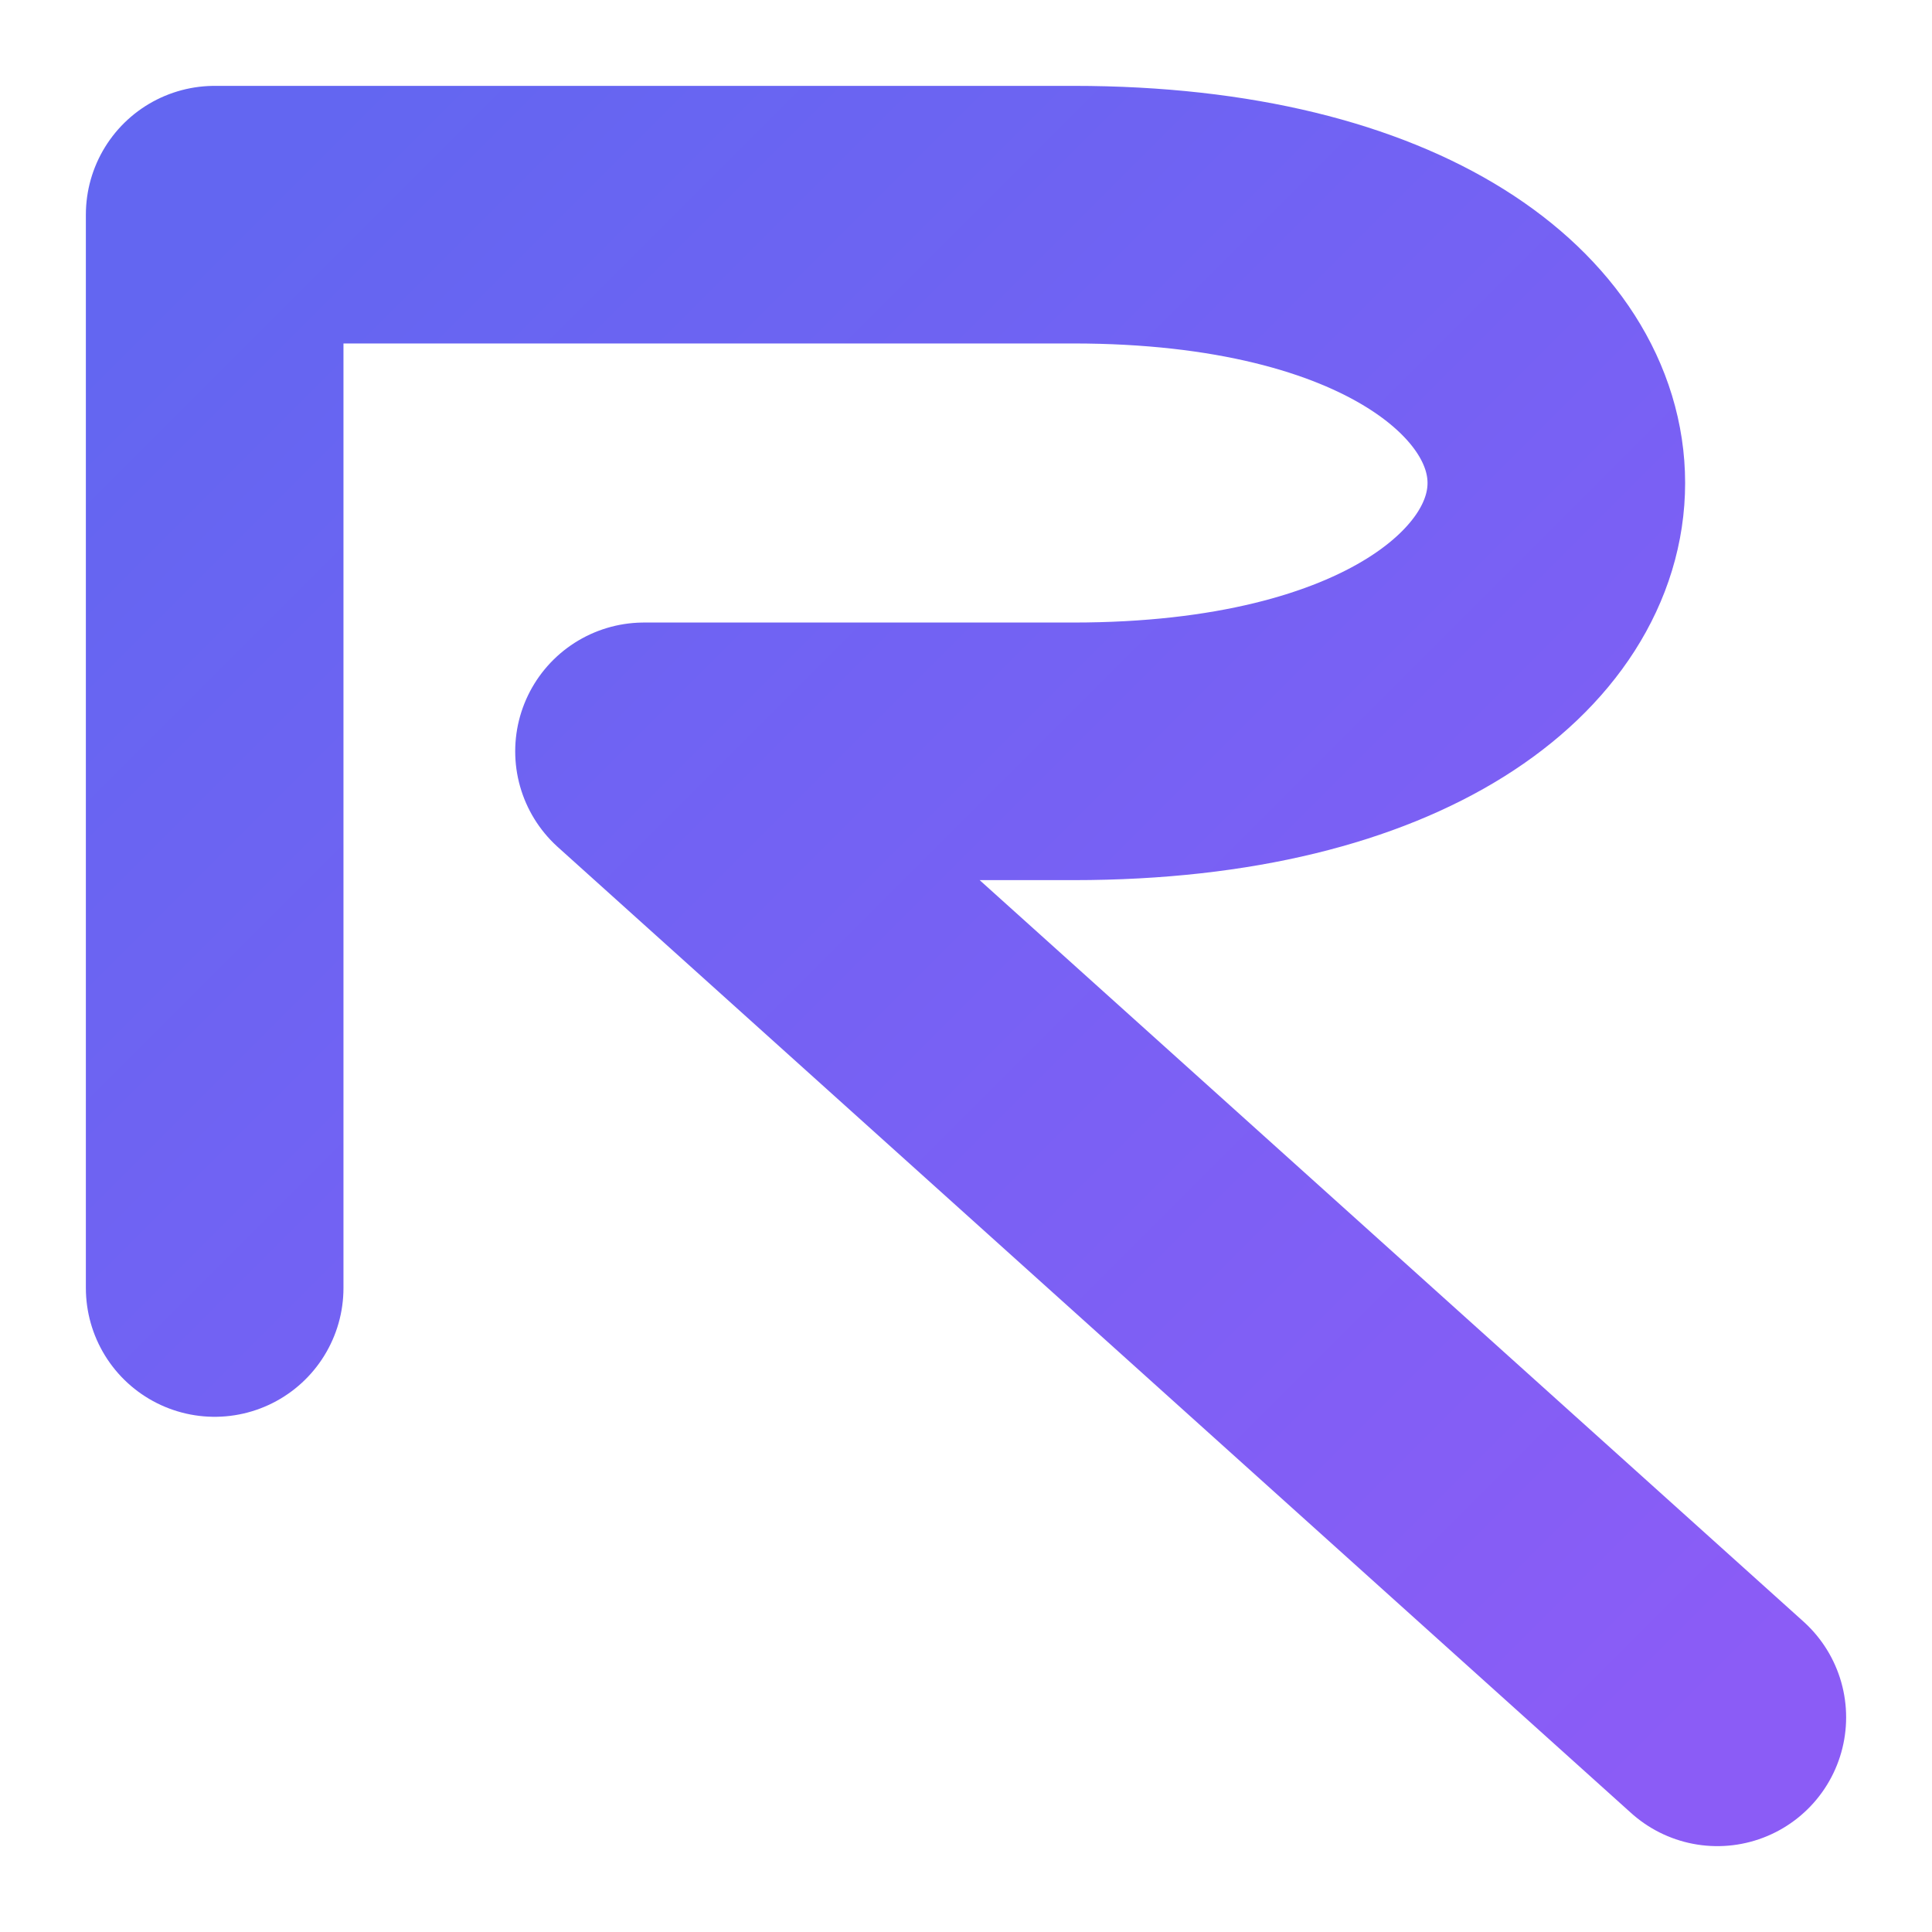 <svg xmlns="http://www.w3.org/2000/svg" viewBox="0 0 90 90" width="32" height="32">
  <defs>
    <linearGradient id="fav-grad" x1="0%" y1="0%" x2="100%" y2="100%">
      <stop offset="0%" style="stop-color:#6366f1" />
      <stop offset="100%" style="stop-color:#8b5cf6" />
    </linearGradient>
  </defs>
  
  <g transform="translate(0, 5)">
      <path 
        d="M10 55 V5 H50 C80 5 80 30 50 30 H30 L80 75" 
        stroke="url(#fav-grad)" 
        stroke-width="12" 
        stroke-linecap="round" 
        stroke-linejoin="round"
        fill="none"
      />
  </g>
</svg>